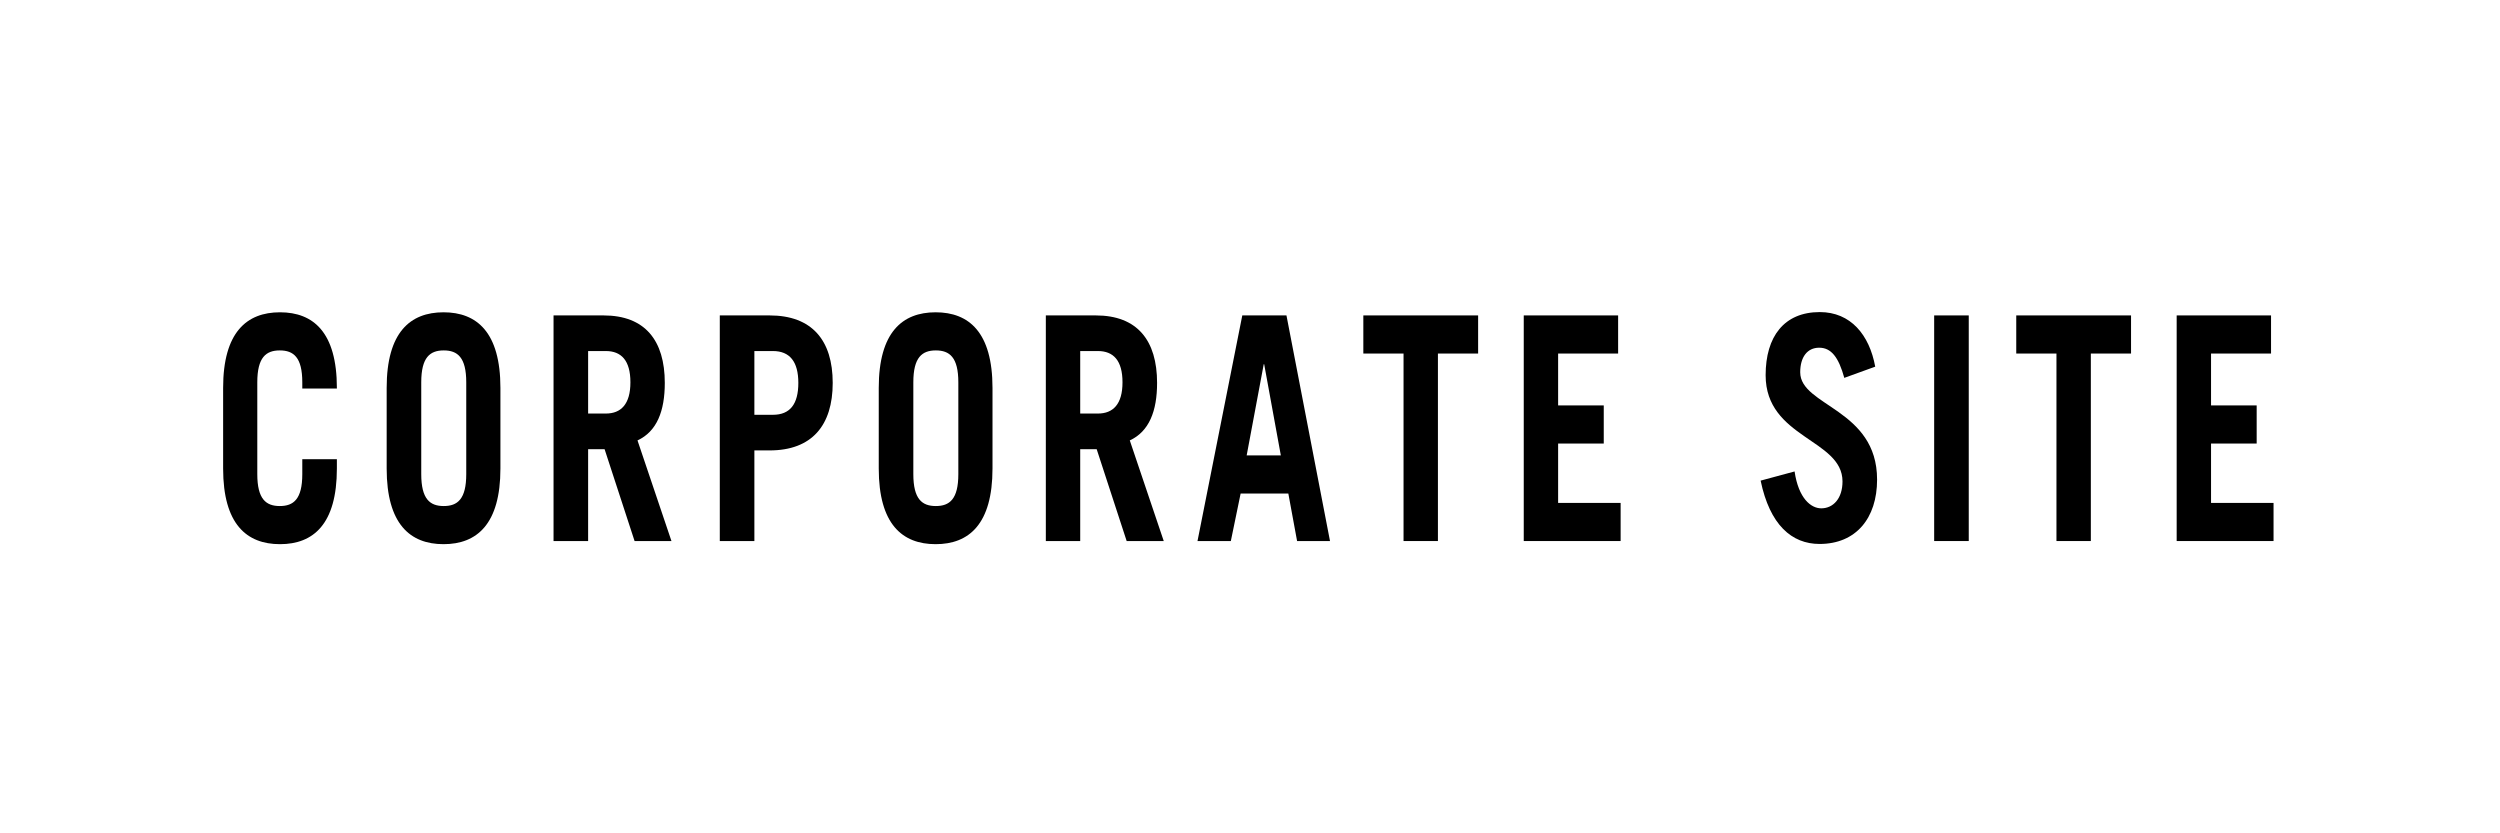 <?xml version="1.0" encoding="UTF-8"?>
<svg id="_レイヤー_2" data-name="レイヤー 2" xmlns="http://www.w3.org/2000/svg" viewBox="0 0 120 40">
  <rect x="0" y="0" width="120" height="40" fill="#808080" stroke="none"/>
  <defs>
    <style>
      .cls-1 {
        fill: #fff;
      }
    </style>
  </defs>
  <g id="_レイヤー_1-2" data-name="レイヤー 1">
    <g>
      <rect class="cls-1" x="0" y="0" width="120" height="40" transform="translate(120 40) rotate(-180)"/>
      <g>
        <path d="M12.35,22.76c0,1.2,.42,1.53,1.08,1.53s1.08-.33,1.08-1.53v-.72h1.66v.45c0,2.67-1.13,3.63-2.73,3.63s-2.73-.96-2.73-3.63v-3.87c0-2.67,1.13-3.63,2.73-3.63s2.73,.96,2.73,3.63v.03h-1.66v-.3c0-1.2-.42-1.53-1.08-1.53s-1.08,.33-1.08,1.53v4.41Z"/>
        <path d="M18.56,18.62c0-2.67,1.13-3.63,2.73-3.63s2.73,.96,2.73,3.63v3.87c0,2.67-1.13,3.63-2.73,3.63s-2.73-.96-2.73-3.63v-3.87Zm1.66,4.14c0,1.2,.42,1.53,1.08,1.53s1.08-.33,1.08-1.53v-4.41c0-1.2-.42-1.53-1.08-1.53s-1.08,.33-1.08,1.53v4.41Z"/>
        <path d="M30.46,25.97l-1.44-4.41h-.79v4.41h-1.66V15.14h2.4c1.99,0,2.94,1.2,2.94,3.24,0,1.35-.38,2.33-1.31,2.76l1.63,4.83h-1.77Zm-2.23-6.12h.85c.73,0,1.18-.45,1.18-1.5s-.44-1.5-1.18-1.5h-.85v3Z"/>
        <path d="M34.55,25.97V15.14h2.39c2.04,0,3.03,1.2,3.03,3.24s-1,3.24-3.03,3.24h-.73v4.35h-1.66Zm1.66-6.06h.89c.82,0,1.22-.51,1.22-1.53s-.41-1.53-1.22-1.53h-.89v3.06Z"/>
        <path d="M42.18,18.62c0-2.67,1.13-3.63,2.73-3.63s2.73,.96,2.73,3.63v3.87c0,2.67-1.13,3.63-2.73,3.63s-2.73-.96-2.73-3.63v-3.87Zm1.66,4.14c0,1.2,.42,1.53,1.08,1.53s1.08-.33,1.08-1.53v-4.41c0-1.2-.42-1.53-1.08-1.53s-1.08,.33-1.08,1.53v4.41Z"/>
        <path d="M54.08,25.97l-1.44-4.41h-.79v4.41h-1.65V15.14h2.4c1.99,0,2.94,1.2,2.94,3.24,0,1.35-.38,2.33-1.31,2.76l1.63,4.83h-1.77Zm-2.23-6.12h.85c.73,0,1.18-.45,1.18-1.5s-.44-1.5-1.18-1.5h-.85v3Z"/>
        <path d="M57.48,25.97l2.15-10.83h2.12l2.09,10.83h-1.58l-.42-2.28h-2.29l-.47,2.28h-1.6Zm2.36-4.11h1.64l-.8-4.38h-.02l-.82,4.38Z"/>
        <path d="M70.95,15.14v1.83h-1.93v9h-1.65v-9h-1.93v-1.83h5.52Z"/>
        <path d="M73.14,25.97V15.14h4.53v1.83h-2.88v2.49h2.19v1.83h-2.19v2.85h3v1.83h-4.65Z"/>
        <path d="M88.53,18.15c-.28-1.02-.64-1.46-1.21-1.46s-.91,.45-.91,1.18c0,1.63,3.69,1.75,3.69,5.15,0,1.86-1.02,3.09-2.76,3.09-1.34,0-2.39-.92-2.83-3.04l1.63-.44c.19,1.3,.79,1.77,1.28,1.77,.58,0,1.02-.48,1.02-1.29,0-2.04-3.69-2.07-3.69-5.1,0-1.86,.89-3.03,2.6-3.03,1.48,0,2.38,1.09,2.66,2.62l-1.49,.54Z"/>
        <path d="M92.84,25.97V15.14h1.66v10.83h-1.66Z"/>
        <path d="M102.29,15.14v1.83h-1.93v9h-1.65v-9h-1.93v-1.83h5.52Z"/>
        <path d="M104.48,25.97V15.14h4.53v1.83h-2.88v2.49h2.19v1.83h-2.19v2.85h3v1.83h-4.65Z"/>
      </g>
    </g>
  </g>
</svg>